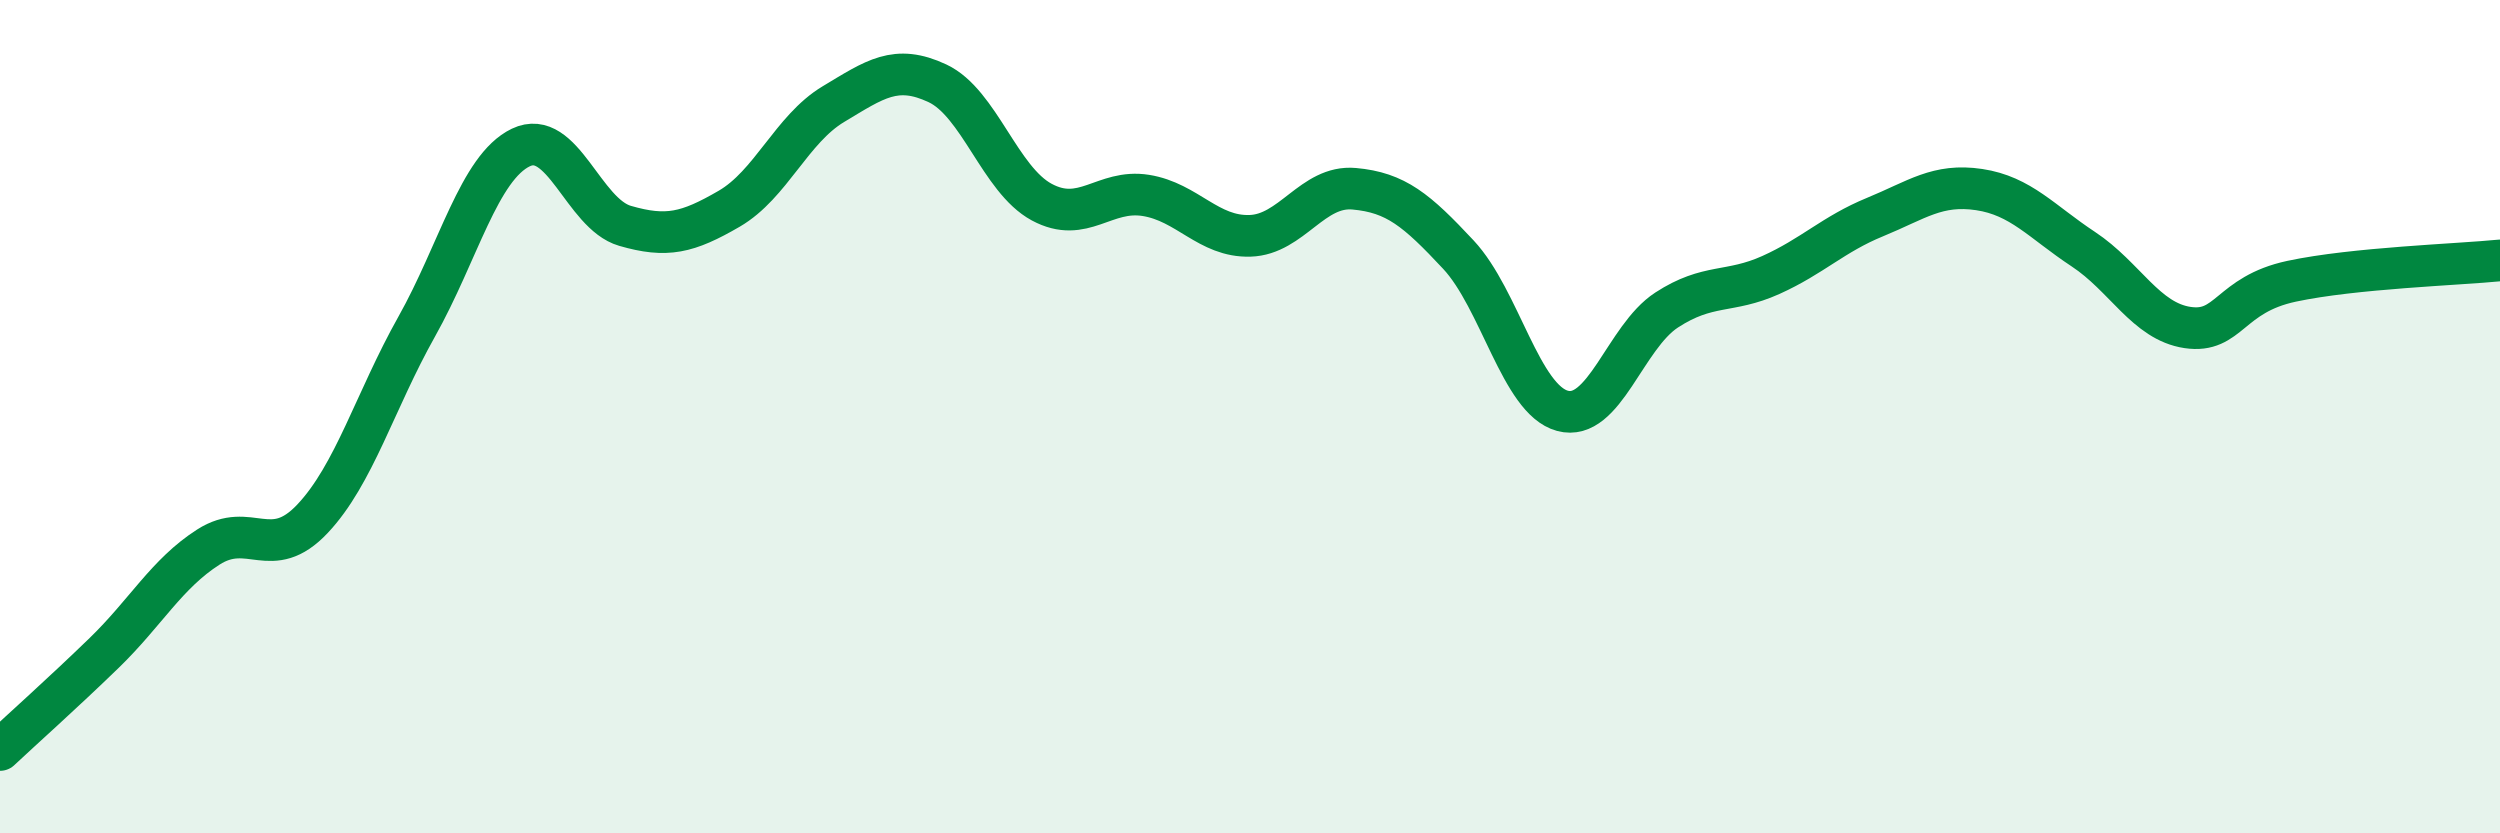 
    <svg width="60" height="20" viewBox="0 0 60 20" xmlns="http://www.w3.org/2000/svg">
      <path
        d="M 0,18 C 0.5,17.53 1.5,16.64 2.5,15.67 C 3.5,14.7 4,13.77 5,13.13 C 6,12.49 6.5,13.51 7.5,12.45 C 8.5,11.39 9,9.62 10,7.84 C 11,6.06 11.5,4.02 12.5,3.54 C 13.5,3.06 14,5.13 15,5.42 C 16,5.71 16.5,5.59 17.5,5.01 C 18.5,4.43 19,3.1 20,2.5 C 21,1.9 21.5,1.53 22.5,2 C 23.5,2.47 24,4.31 25,4.85 C 26,5.39 26.5,4.53 27.5,4.69 C 28.5,4.85 29,5.69 30,5.66 C 31,5.63 31.5,4.44 32.5,4.53 C 33.5,4.62 34,5.04 35,6.11 C 36,7.18 36.5,9.59 37.5,9.86 C 38.5,10.13 39,8.09 40,7.44 C 41,6.79 41.5,7.05 42.5,6.6 C 43.5,6.15 44,5.62 45,5.21 C 46,4.8 46.5,4.4 47.5,4.55 C 48.5,4.7 49,5.32 50,5.98 C 51,6.64 51.5,7.71 52.5,7.86 C 53.5,8.01 53.5,7.07 55,6.75 C 56.5,6.43 59,6.35 60,6.25L60 20L0 20Z"
        fill="#008740"
        opacity="0.1"
        stroke-linecap="round"
        stroke-linejoin="round"
      />
      <path
        d="M 0,18 C 0.5,17.53 1.5,16.64 2.5,15.67 C 3.5,14.7 4,13.77 5,13.13 C 6,12.49 6.5,13.51 7.5,12.45 C 8.5,11.39 9,9.62 10,7.84 C 11,6.06 11.5,4.02 12.5,3.54 C 13.5,3.06 14,5.13 15,5.42 C 16,5.71 16.5,5.59 17.5,5.01 C 18.5,4.43 19,3.1 20,2.5 C 21,1.9 21.5,1.53 22.5,2 C 23.5,2.47 24,4.31 25,4.85 C 26,5.39 26.5,4.53 27.5,4.69 C 28.5,4.85 29,5.69 30,5.66 C 31,5.63 31.5,4.44 32.5,4.53 C 33.5,4.62 34,5.04 35,6.11 C 36,7.18 36.5,9.59 37.5,9.86 C 38.5,10.13 39,8.09 40,7.44 C 41,6.79 41.5,7.05 42.5,6.6 C 43.5,6.15 44,5.62 45,5.21 C 46,4.8 46.5,4.4 47.5,4.55 C 48.5,4.7 49,5.32 50,5.98 C 51,6.64 51.5,7.71 52.5,7.86 C 53.5,8.01 53.5,7.07 55,6.75 C 56.5,6.43 59,6.35 60,6.25"
        stroke="#008740"
        stroke-width="1"
        fill="none"
        stroke-linecap="round"
        stroke-linejoin="round"
      />
    </svg>
  